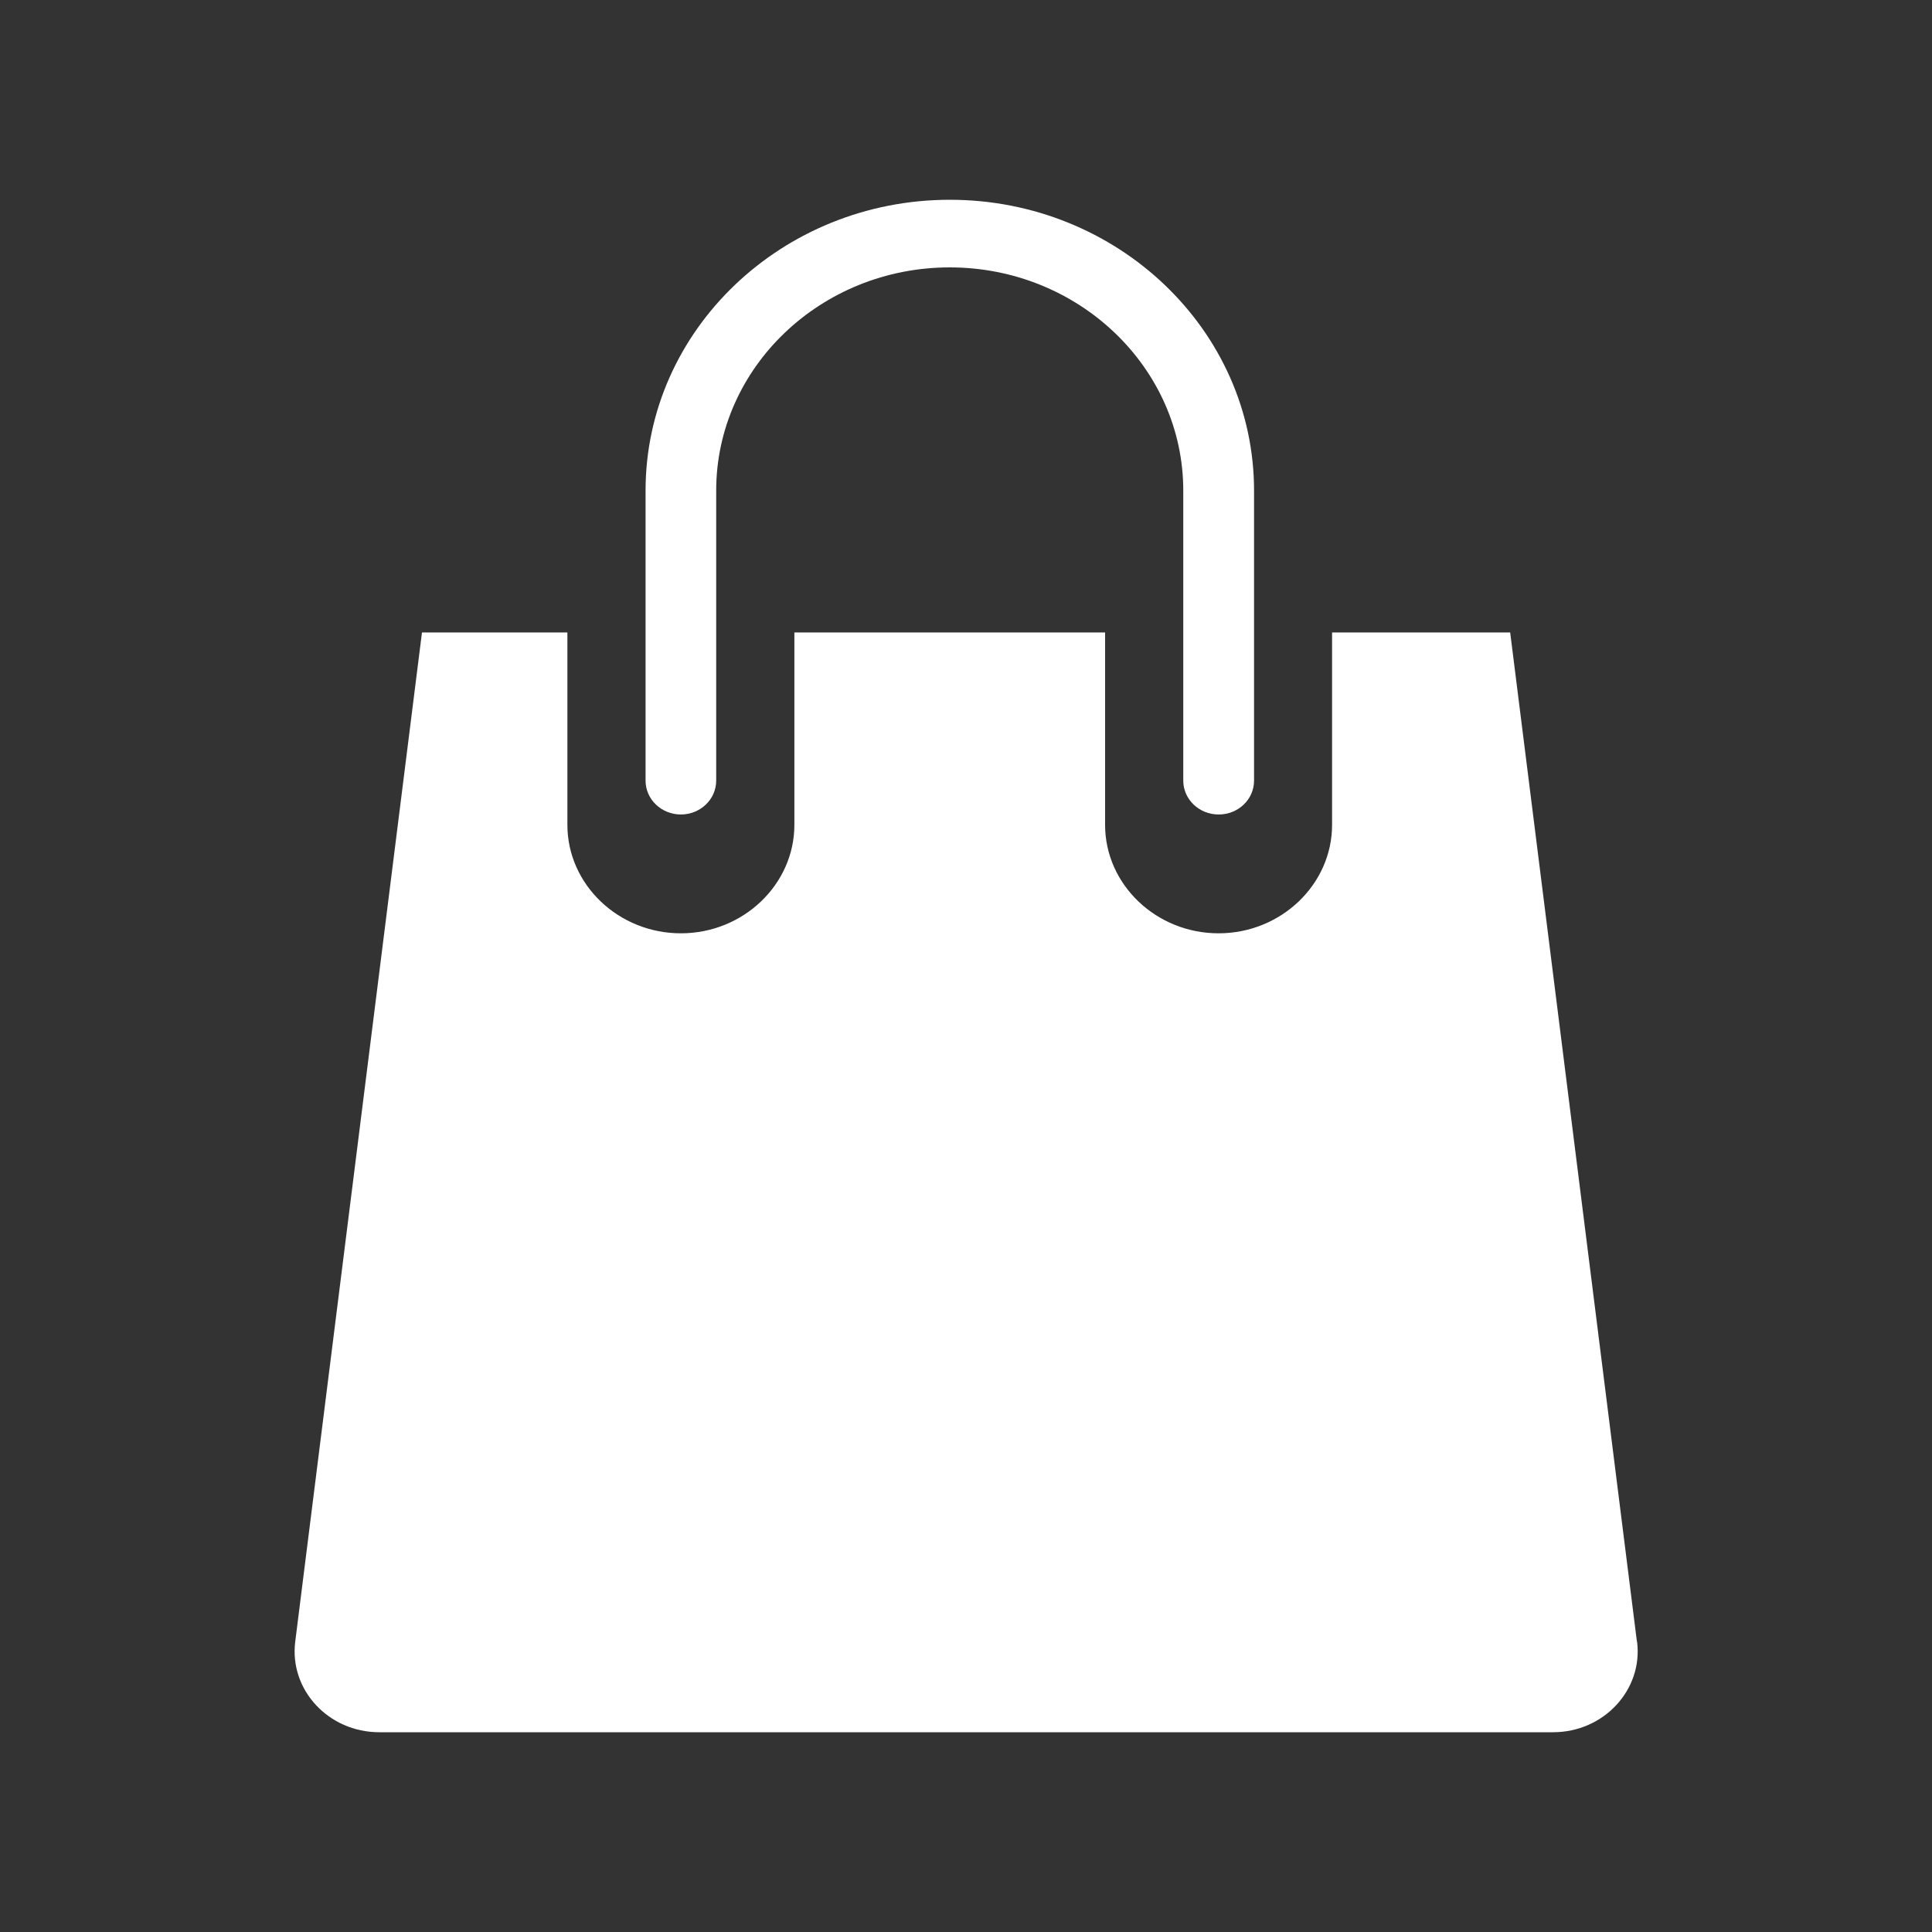 <?xml version="1.0" encoding="UTF-8"?>
<svg xmlns="http://www.w3.org/2000/svg" id="Layer_2" data-name="Layer 2" width="250.58" height="250.58" viewBox="0 0 250.58 250.58">
  <rect x="0" y="0" width="250.58" height="250.58" fill="#333333" stroke="none"/>
  <defs>
    <style>
      .cls-1 {
        fill: none;
      }

      .cls-1, .cls-2 {
        stroke-width: 0px;
      }

      .cls-2 {
        fill: #fff;
      }
    </style>
  </defs>
  <g id="Layer_1-2" data-name="Layer 1">
    <g>
      <g>
        <path class="cls-2" d="M88.3,105.64c2.53,0,4.59-1.96,4.59-4.39v-37.62c0-15.96,13.59-28.95,30.29-28.95s30.29,12.99,30.29,28.95v37.62c0,2.42,2.05,4.39,4.59,4.39s4.59-1.96,4.59-4.39v-37.62c0-20.8-17.7-37.72-39.46-37.72s-39.46,16.92-39.46,37.72v37.62c0,2.42,2.05,4.39,4.59,4.39Z"></path>
        <path class="cls-2" d="M212.31,212.93l-16.44-130.9h-23.1v24.95c0,7.74-6.63,14.07-14.72,14.07h0c-8.1,0-14.72-6.33-14.72-14.07v-24.95h-40.3v24.95c0,7.74-6.63,14.07-14.72,14.07h0c-8.1,0-14.72-6.33-14.72-14.07v-24.95h-18.86l-16.44,130.9c-.78,6.25,4.32,11.74,10.9,11.74h152.24c6.58,0,11.68-5.5,10.9-11.74Z"></path>
      </g>
      <rect class="cls-1" width="250.58" height="250.58"></rect>
    </g>
  </g>
</svg>
